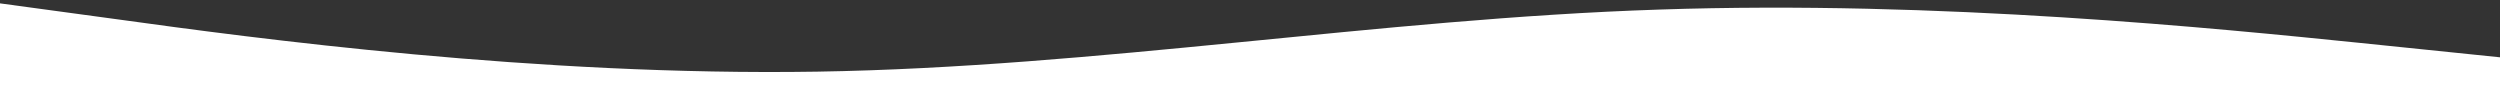 <?xml version="1.0" encoding="UTF-8" standalone="no"?>
<svg
   viewBox="0 0 1454 50"
   version="1.1"
   id="svg4"
   sodipodi:docname="wave.svg"
   width="1454"
   height="50"
   inkscape:version="1.3.2 (091e20e, 2023-11-25, custom)"
   xmlns:inkscape="http://www.inkscape.org/namespaces/inkscape"
   xmlns:sodipodi="http://sodipodi.sourceforge.net/DTD/sodipodi-0.dtd"
   xmlns="http://www.w3.org/2000/svg"
   xmlns:svg="http://www.w3.org/2000/svg"
   xmlns:rdf="http://www.w3.org/1999/02/22-rdf-syntax-ns#"
   xmlns:cc="http://creativecommons.org/ns#"
   xmlns:dc="http://purl.org/dc/elements/1.1/">
  <rect x="0" y="0" width="1454" height="50" fill="#333333" stroke="none"/>
  <defs
     id="defs8" />
  <sodipodi:namedview
     pagecolor="#ffffff"
     bordercolor="#cbcbcb"
     borderopacity="1"
     objecttolerance="10"
     gridtolerance="10"
     guidetolerance="10"
     inkscape:pageopacity="0"
     inkscape:pageshadow="2"
     inkscape:window-width="640"
     inkscape:window-height="480"
     id="namedview6"
     showgrid="false"
     fit-margin-top="0"
     fit-margin-left="0"
     fit-margin-right="0"
     fit-margin-bottom="0"
     inkscape:snap-bbox="true"
     inkscape:bbox-paths="true"
     inkscape:bbox-nodes="true"
     inkscape:snap-bbox-edge-midpoints="true"
     inkscape:snap-bbox-midpoints="true"
     inkscape:snap-intersection-paths="true"
     inkscape:snap-object-midpoints="true"
     inkscape:snap-center="true"
     inkscape:zoom="0.54291367"
     inkscape:cx="654.80024"
     inkscape:cy="-101.30524"
     inkscape:current-layer="svg4"
     inkscape:showpageshadow="false"
     inkscape:pagecheckerboard="true"
     inkscape:deskcolor="#d1d1d1" />
  <path
     id="path2"
     style="fill:#ffffff;fill-opacity:1;stroke-width:0.729"
     d="M -14.4,0 V 51.334 H 1454 V 33.33 L 1373,25 C 1291,16.67 1128.001,-7.29e-4 964.801,5.572 801.601,10.939 638.399,39.06 475.199,41.67 311.999,44.27 148.799,22.4 67.199,11.09 Z" />
</svg>
